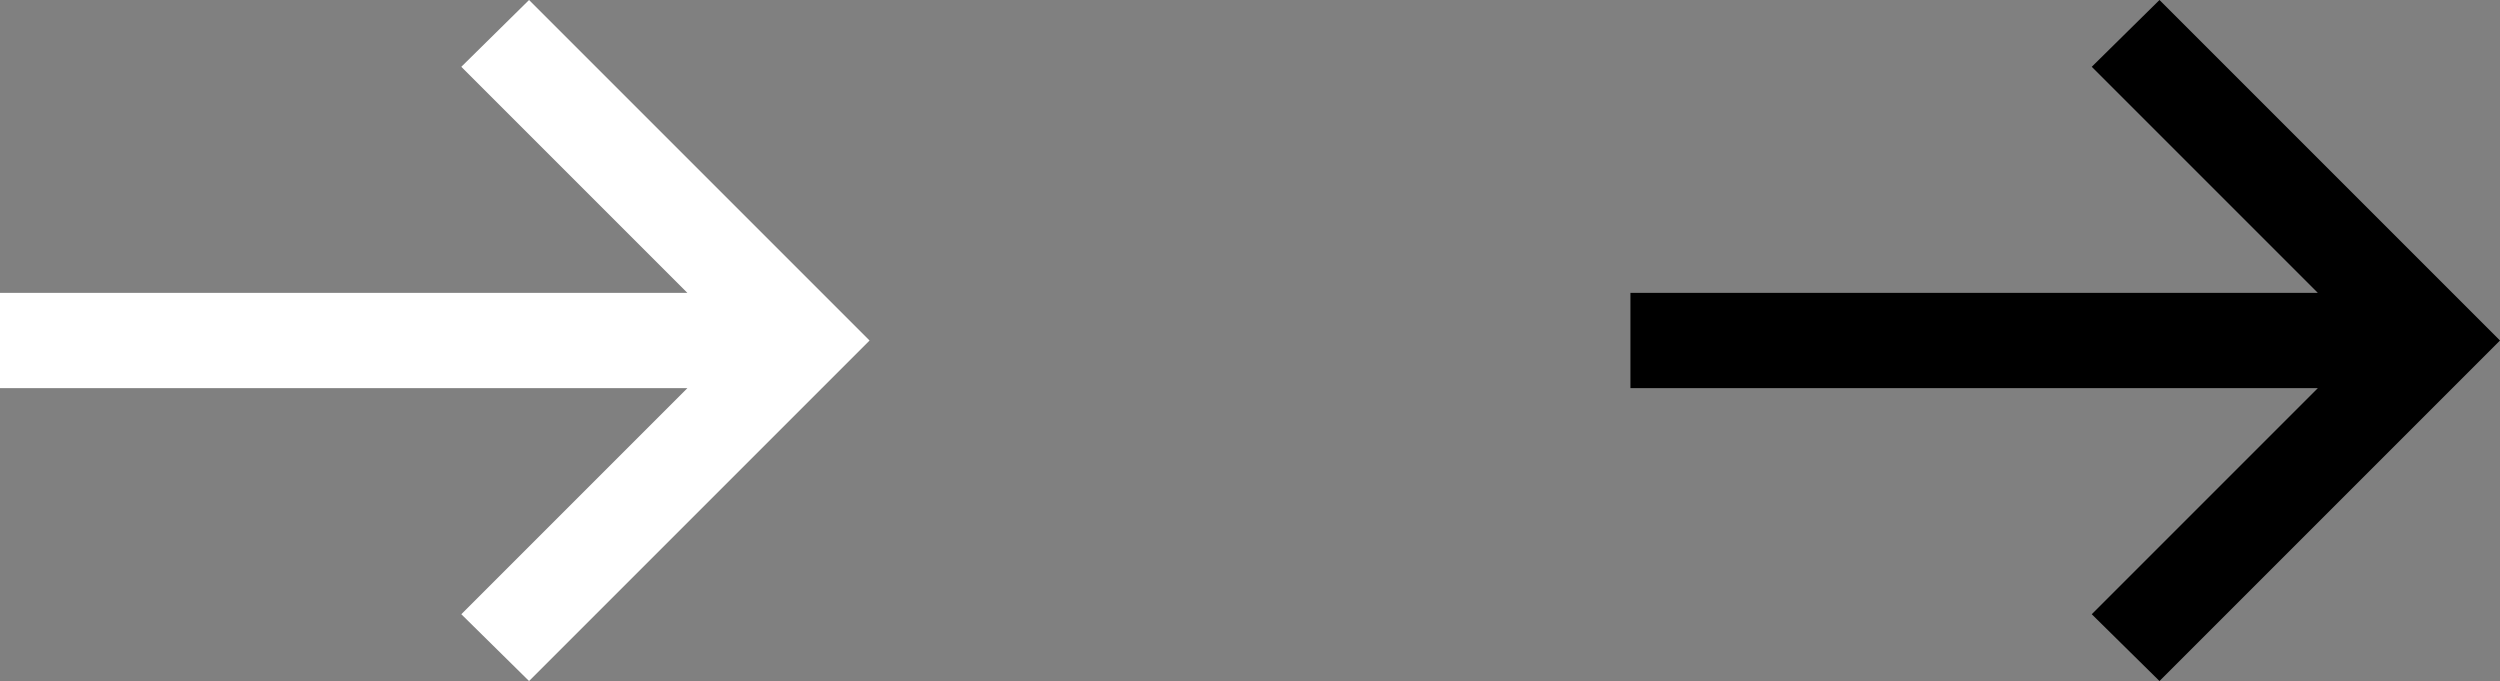 <svg xmlns="http://www.w3.org/2000/svg" width="50.6" height="13.784" viewBox="0 0 50.6 13.784">
  <rect x="0" y="0" width="50.6" height="13.784" fill="#808080" stroke="none"/>
  <g id="Group_2245" data-name="Group 2245" transform="translate(6906.6 1961.259)">
    <g id="Component_14" data-name="Component 14" transform="translate(-6873.6 -1961.259)">
      <g id="Group_1" data-name="Group 1" transform="translate(-2.5 26.584) rotate(-90)">
        <path id="Path_19" data-name="Path 19" d="M26.584,13.208l-1.352-1.371-4.576,4.576V2.5H18.728V16.413l-4.576-4.576L12.8,13.208,19.692,20.1Z" transform="translate(0)"/>
      </g>
    </g>
    <g id="button_1" data-name="button – 1" transform="translate(-6906.6 -1961.259)">
      <g id="Group_1-2" data-name="Group 1" transform="translate(-2.5 26.584) rotate(-90)">
        <path id="Path_19-2" data-name="Path 19" d="M26.584,13.208l-1.352-1.371-4.576,4.576V2.5H18.728V16.413l-4.576-4.576L12.8,13.208,19.692,20.1Z" transform="translate(0)" fill="#fff"/>
      </g>
    </g>
  </g>
</svg>
